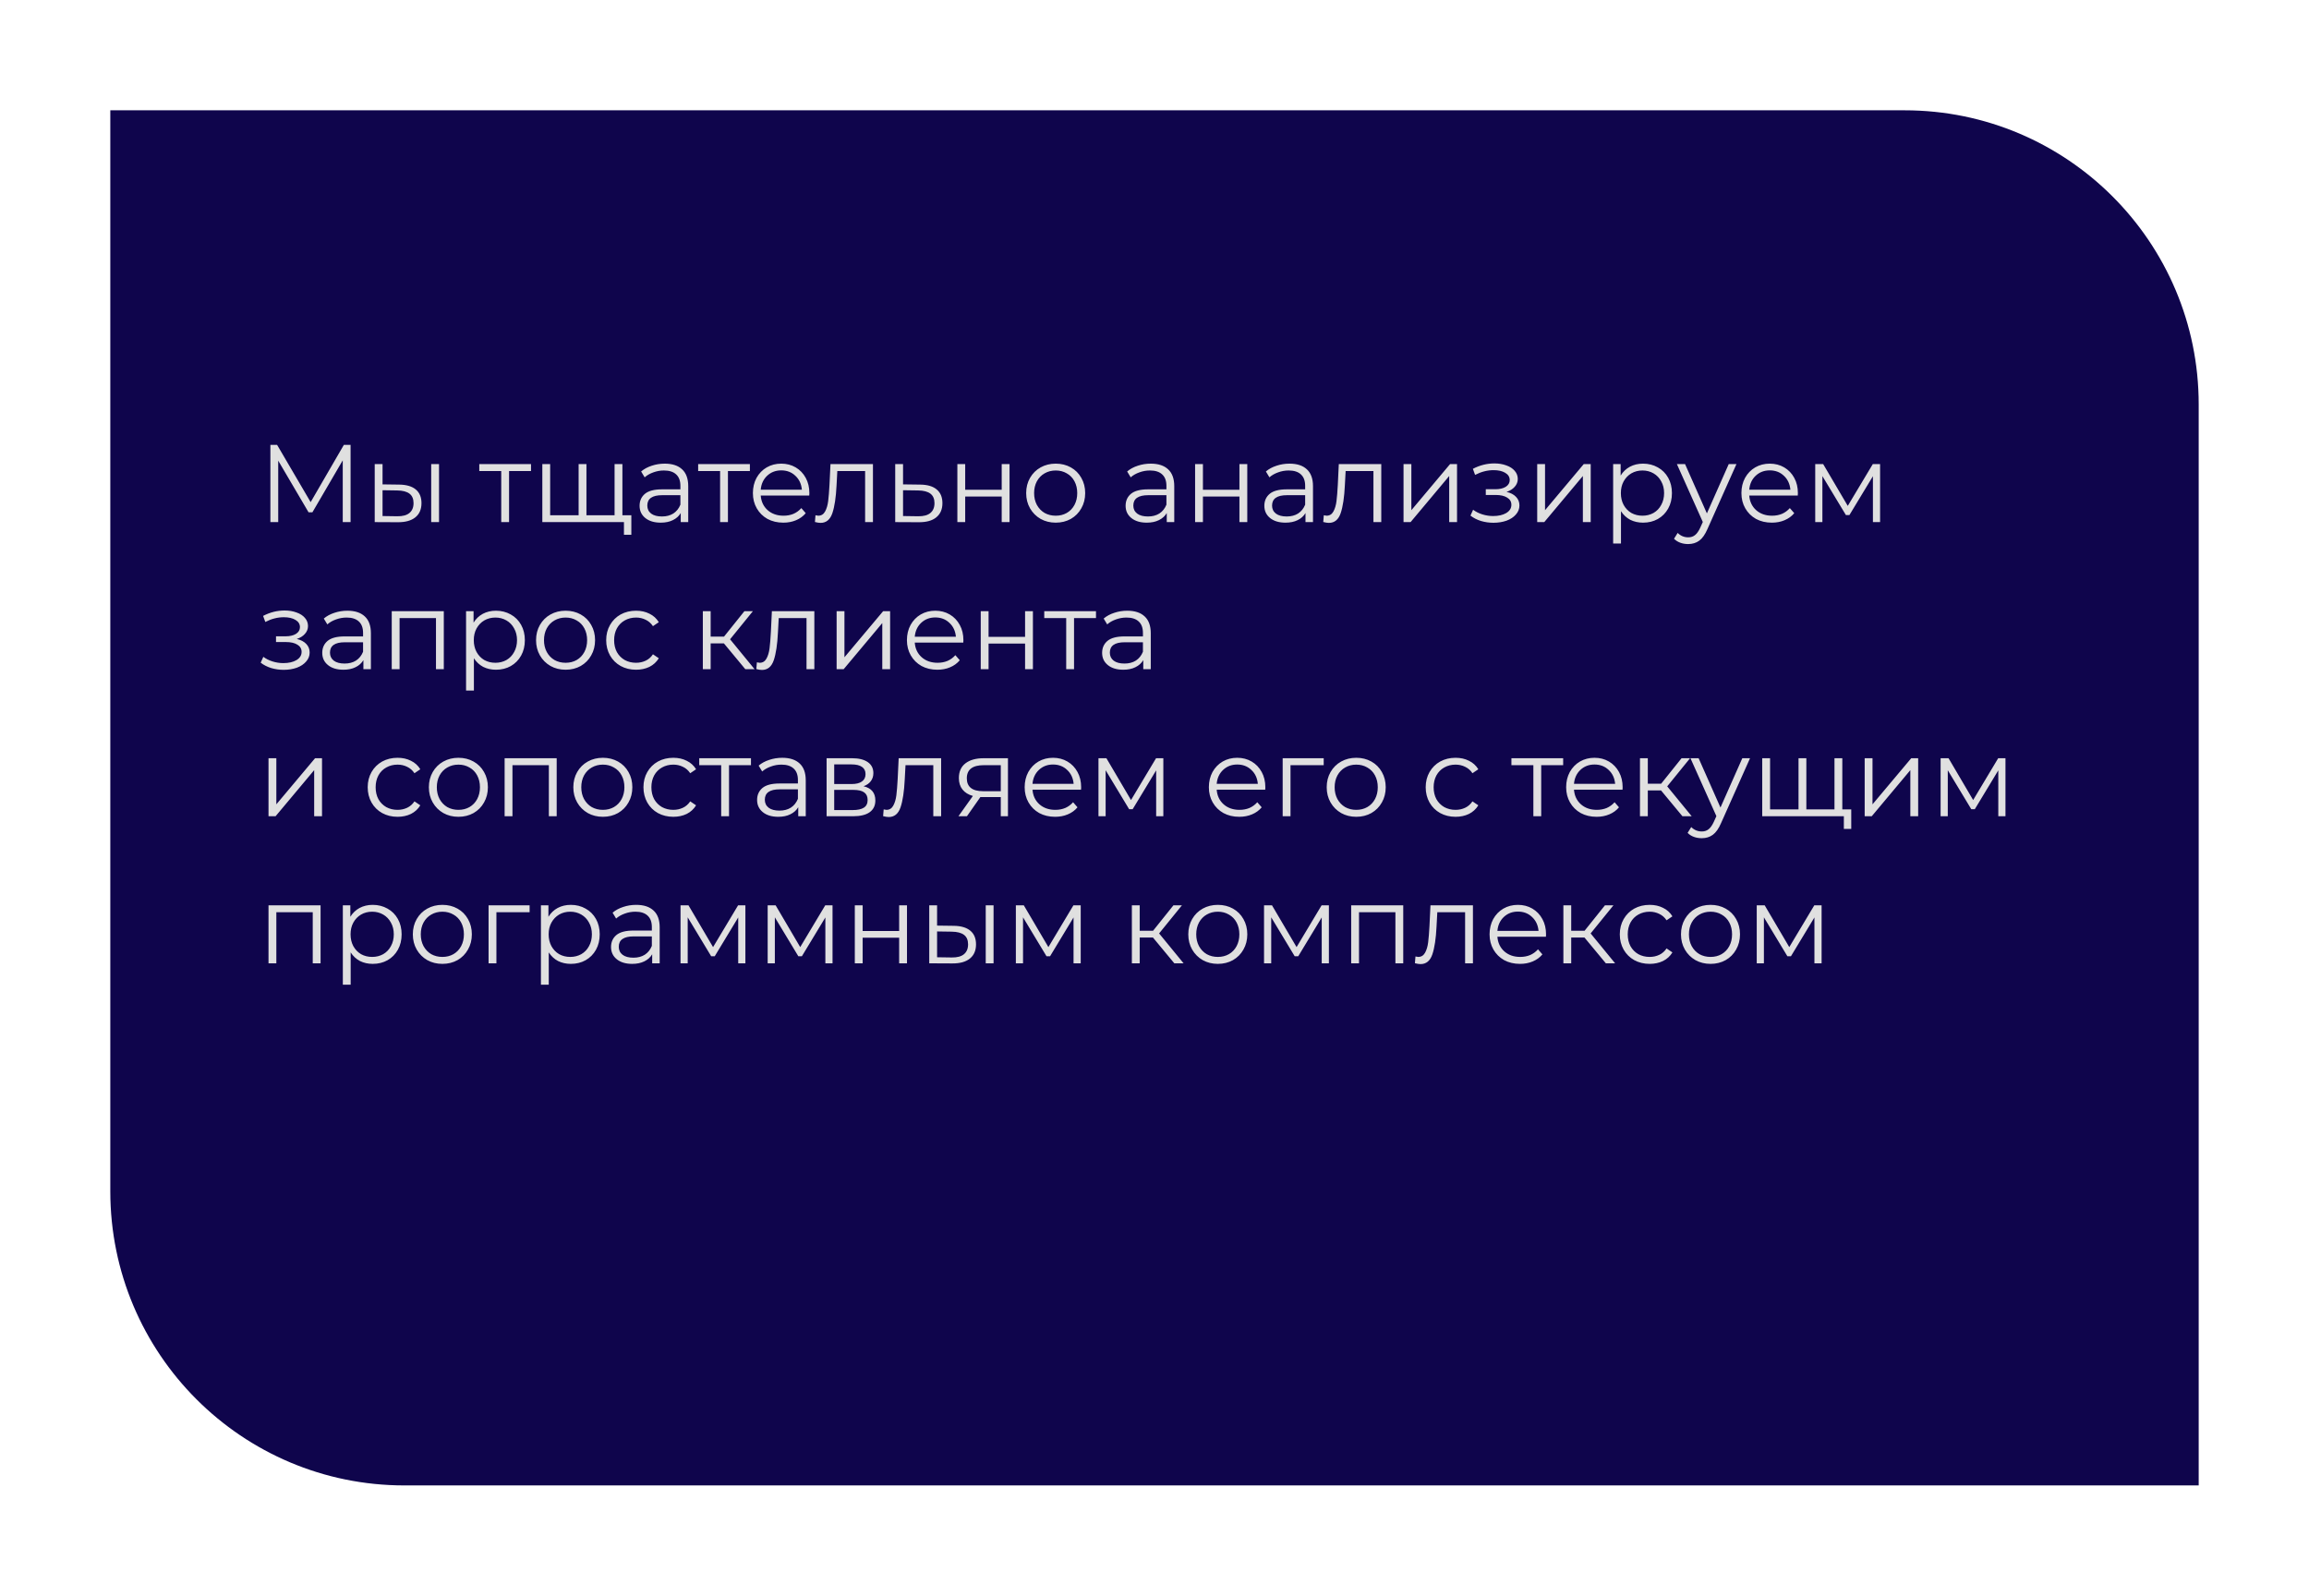 <?xml version="1.0" encoding="UTF-8"?> <svg xmlns="http://www.w3.org/2000/svg" width="314" height="217" viewBox="0 0 314 217" fill="none"> <g filter="url(#filter0_d)"> <path d="M15 5L259 5C281.091 5 299 22.909 299 45V192H55C32.909 192 15 174.091 15 152V5Z" fill="#0F054C"></path> </g> <path d="M47.675 60.5V71H46.61V62.6L42.485 69.665H41.96L37.835 62.645V71H36.77V60.5H37.685L42.245 68.285L46.76 60.5H47.675ZM54.273 65.9C55.263 65.91 56.018 66.13 56.538 66.56C57.058 66.99 57.318 67.61 57.318 68.42C57.318 69.26 57.038 69.905 56.478 70.355C55.918 70.805 55.118 71.025 54.078 71.015L50.958 71V63.11H52.023V65.87L54.273 65.9ZM58.638 63.11H59.703V71H58.638V63.11ZM54.018 70.205C54.748 70.215 55.298 70.07 55.668 69.77C56.048 69.46 56.238 69.01 56.238 68.42C56.238 67.84 56.053 67.41 55.683 67.13C55.313 66.85 54.758 66.705 54.018 66.695L52.023 66.665V70.175L54.018 70.205ZM72.212 64.055H69.227V71H68.162V64.055H65.177V63.11H72.212V64.055ZM84.641 63.11V71H73.751V63.11H74.816V70.07H78.686V63.11H79.751V70.07H83.576V63.11H84.641ZM85.856 70.07V72.725H84.851V71H83.516V70.07H85.856ZM90.397 63.05C91.427 63.05 92.217 63.31 92.767 63.83C93.317 64.34 93.592 65.1 93.592 66.11V71H92.572V69.77C92.332 70.18 91.977 70.5 91.507 70.73C91.047 70.96 90.497 71.075 89.857 71.075C88.977 71.075 88.277 70.865 87.757 70.445C87.237 70.025 86.977 69.47 86.977 68.78C86.977 68.11 87.217 67.57 87.697 67.16C88.187 66.75 88.962 66.545 90.022 66.545H92.527V66.065C92.527 65.385 92.337 64.87 91.957 64.52C91.577 64.16 91.022 63.98 90.292 63.98C89.792 63.98 89.312 64.065 88.852 64.235C88.392 64.395 87.997 64.62 87.667 64.91L87.187 64.115C87.587 63.775 88.067 63.515 88.627 63.335C89.187 63.145 89.777 63.05 90.397 63.05ZM90.022 70.235C90.622 70.235 91.137 70.1 91.567 69.83C91.997 69.55 92.317 69.15 92.527 68.63V67.34H90.052C88.702 67.34 88.027 67.81 88.027 68.75C88.027 69.21 88.202 69.575 88.552 69.845C88.902 70.105 89.392 70.235 90.022 70.235ZM101.977 64.055H98.992V71H97.927V64.055H94.942V63.11H101.977V64.055ZM110.051 67.385H103.451C103.511 68.205 103.826 68.87 104.396 69.38C104.966 69.88 105.686 70.13 106.556 70.13C107.046 70.13 107.496 70.045 107.906 69.875C108.316 69.695 108.671 69.435 108.971 69.095L109.571 69.785C109.221 70.205 108.781 70.525 108.251 70.745C107.731 70.965 107.156 71.075 106.526 71.075C105.716 71.075 104.996 70.905 104.366 70.565C103.746 70.215 103.261 69.735 102.911 69.125C102.561 68.515 102.386 67.825 102.386 67.055C102.386 66.285 102.551 65.595 102.881 64.985C103.221 64.375 103.681 63.9 104.261 63.56C104.851 63.22 105.511 63.05 106.241 63.05C106.971 63.05 107.626 63.22 108.206 63.56C108.786 63.9 109.241 64.375 109.571 64.985C109.901 65.585 110.066 66.275 110.066 67.055L110.051 67.385ZM106.241 63.965C105.481 63.965 104.841 64.21 104.321 64.7C103.811 65.18 103.521 65.81 103.451 66.59H109.046C108.976 65.81 108.681 65.18 108.161 64.7C107.651 64.21 107.011 63.965 106.241 63.965ZM118.712 63.11V71H117.647V64.055H113.867L113.762 66.005C113.682 67.645 113.492 68.905 113.192 69.785C112.892 70.665 112.357 71.105 111.587 71.105C111.377 71.105 111.122 71.065 110.822 70.985L110.897 70.07C111.077 70.11 111.202 70.13 111.272 70.13C111.682 70.13 111.992 69.94 112.202 69.56C112.412 69.18 112.552 68.71 112.622 68.15C112.692 67.59 112.752 66.85 112.802 65.93L112.937 63.11H118.712ZM125.13 65.9C126.12 65.91 126.87 66.13 127.38 66.56C127.9 66.99 128.16 67.61 128.16 68.42C128.16 69.26 127.88 69.905 127.32 70.355C126.77 70.805 125.97 71.025 124.92 71.015L121.74 71V63.11H122.805V65.87L125.13 65.9ZM124.86 70.205C125.59 70.215 126.14 70.07 126.51 69.77C126.89 69.46 127.08 69.01 127.08 68.42C127.08 67.84 126.895 67.41 126.525 67.13C126.155 66.85 125.6 66.705 124.86 66.695L122.805 66.665V70.175L124.86 70.205ZM130.192 63.11H131.257V66.605H136.222V63.11H137.287V71H136.222V67.52H131.257V71H130.192V63.11ZM143.569 71.075C142.809 71.075 142.124 70.905 141.514 70.565C140.904 70.215 140.424 69.735 140.074 69.125C139.724 68.515 139.549 67.825 139.549 67.055C139.549 66.285 139.724 65.595 140.074 64.985C140.424 64.375 140.904 63.9 141.514 63.56C142.124 63.22 142.809 63.05 143.569 63.05C144.329 63.05 145.014 63.22 145.624 63.56C146.234 63.9 146.709 64.375 147.049 64.985C147.399 65.595 147.574 66.285 147.574 67.055C147.574 67.825 147.399 68.515 147.049 69.125C146.709 69.735 146.234 70.215 145.624 70.565C145.014 70.905 144.329 71.075 143.569 71.075ZM143.569 70.13C144.129 70.13 144.629 70.005 145.069 69.755C145.519 69.495 145.869 69.13 146.119 68.66C146.369 68.19 146.494 67.655 146.494 67.055C146.494 66.455 146.369 65.92 146.119 65.45C145.869 64.98 145.519 64.62 145.069 64.37C144.629 64.11 144.129 63.98 143.569 63.98C143.009 63.98 142.504 64.11 142.054 64.37C141.614 64.62 141.264 64.98 141.004 65.45C140.754 65.92 140.629 66.455 140.629 67.055C140.629 67.655 140.754 68.19 141.004 68.66C141.264 69.13 141.614 69.495 142.054 69.755C142.504 70.005 143.009 70.13 143.569 70.13ZM156.491 63.05C157.521 63.05 158.311 63.31 158.861 63.83C159.411 64.34 159.686 65.1 159.686 66.11V71H158.666V69.77C158.426 70.18 158.071 70.5 157.601 70.73C157.141 70.96 156.591 71.075 155.951 71.075C155.071 71.075 154.371 70.865 153.851 70.445C153.331 70.025 153.071 69.47 153.071 68.78C153.071 68.11 153.311 67.57 153.791 67.16C154.281 66.75 155.056 66.545 156.116 66.545H158.621V66.065C158.621 65.385 158.431 64.87 158.051 64.52C157.671 64.16 157.116 63.98 156.386 63.98C155.886 63.98 155.406 64.065 154.946 64.235C154.486 64.395 154.091 64.62 153.761 64.91L153.281 64.115C153.681 63.775 154.161 63.515 154.721 63.335C155.281 63.145 155.871 63.05 156.491 63.05ZM156.116 70.235C156.716 70.235 157.231 70.1 157.661 69.83C158.091 69.55 158.411 69.15 158.621 68.63V67.34H156.146C154.796 67.34 154.121 67.81 154.121 68.75C154.121 69.21 154.296 69.575 154.646 69.845C154.996 70.105 155.486 70.235 156.116 70.235ZM162.521 63.11H163.586V66.605H168.551V63.11H169.616V71H168.551V67.52H163.586V71H162.521V63.11ZM175.358 63.05C176.388 63.05 177.178 63.31 177.728 63.83C178.278 64.34 178.553 65.1 178.553 66.11V71H177.533V69.77C177.293 70.18 176.938 70.5 176.468 70.73C176.008 70.96 175.458 71.075 174.818 71.075C173.938 71.075 173.238 70.865 172.718 70.445C172.198 70.025 171.938 69.47 171.938 68.78C171.938 68.11 172.178 67.57 172.658 67.16C173.148 66.75 173.923 66.545 174.983 66.545H177.488V66.065C177.488 65.385 177.298 64.87 176.918 64.52C176.538 64.16 175.983 63.98 175.253 63.98C174.753 63.98 174.273 64.065 173.813 64.235C173.353 64.395 172.958 64.62 172.628 64.91L172.148 64.115C172.548 63.775 173.028 63.515 173.588 63.335C174.148 63.145 174.738 63.05 175.358 63.05ZM174.983 70.235C175.583 70.235 176.098 70.1 176.528 69.83C176.958 69.55 177.278 69.15 177.488 68.63V67.34H175.013C173.663 67.34 172.988 67.81 172.988 68.75C172.988 69.21 173.163 69.575 173.513 69.845C173.863 70.105 174.353 70.235 174.983 70.235ZM187.838 63.11V71H186.773V64.055H182.993L182.888 66.005C182.808 67.645 182.618 68.905 182.318 69.785C182.018 70.665 181.483 71.105 180.713 71.105C180.503 71.105 180.248 71.065 179.948 70.985L180.023 70.07C180.203 70.11 180.328 70.13 180.398 70.13C180.808 70.13 181.118 69.94 181.328 69.56C181.538 69.18 181.678 68.71 181.748 68.15C181.818 67.59 181.878 66.85 181.928 65.93L182.063 63.11H187.838ZM190.866 63.11H191.931V69.38L197.196 63.11H198.141V71H197.076V64.73L191.826 71H190.866V63.11ZM204.872 66.89C205.432 67.02 205.862 67.245 206.162 67.565C206.472 67.885 206.627 68.275 206.627 68.735C206.627 69.195 206.467 69.605 206.147 69.965C205.837 70.325 205.412 70.605 204.872 70.805C204.332 70.995 203.737 71.09 203.087 71.09C202.517 71.09 201.957 71.01 201.407 70.85C200.857 70.68 200.377 70.435 199.967 70.115L200.327 69.32C200.687 69.59 201.107 69.8 201.587 69.95C202.067 70.1 202.552 70.175 203.042 70.175C203.772 70.175 204.367 70.04 204.827 69.77C205.297 69.49 205.532 69.115 205.532 68.645C205.532 68.225 205.342 67.9 204.962 67.67C204.582 67.43 204.062 67.31 203.402 67.31H202.052V66.53H203.342C203.932 66.53 204.407 66.42 204.767 66.2C205.127 65.97 205.307 65.665 205.307 65.285C205.307 64.865 205.102 64.535 204.692 64.295C204.292 64.055 203.767 63.935 203.117 63.935C202.267 63.935 201.427 64.15 200.597 64.58L200.297 63.755C201.237 63.265 202.212 63.02 203.222 63.02C203.822 63.02 204.362 63.11 204.842 63.29C205.332 63.46 205.712 63.705 205.982 64.025C206.262 64.345 206.402 64.715 206.402 65.135C206.402 65.535 206.262 65.89 205.982 66.2C205.712 66.51 205.342 66.74 204.872 66.89ZM209.044 63.11H210.109V69.38L215.374 63.11H216.319V71H215.254V64.73L210.004 71H209.044V63.11ZM223.436 63.05C224.176 63.05 224.846 63.22 225.446 63.56C226.046 63.89 226.516 64.36 226.856 64.97C227.196 65.58 227.366 66.275 227.366 67.055C227.366 67.845 227.196 68.545 226.856 69.155C226.516 69.765 226.046 70.24 225.446 70.58C224.856 70.91 224.186 71.075 223.436 71.075C222.796 71.075 222.216 70.945 221.696 70.685C221.186 70.415 220.766 70.025 220.436 69.515V73.91H219.371V63.11H220.391V64.67C220.711 64.15 221.131 63.75 221.651 63.47C222.181 63.19 222.776 63.05 223.436 63.05ZM223.361 70.13C223.911 70.13 224.411 70.005 224.861 69.755C225.311 69.495 225.661 69.13 225.911 68.66C226.171 68.19 226.301 67.655 226.301 67.055C226.301 66.455 226.171 65.925 225.911 65.465C225.661 64.995 225.311 64.63 224.861 64.37C224.411 64.11 223.911 63.98 223.361 63.98C222.801 63.98 222.296 64.11 221.846 64.37C221.406 64.63 221.056 64.995 220.796 65.465C220.546 65.925 220.421 66.455 220.421 67.055C220.421 67.655 220.546 68.19 220.796 68.66C221.056 69.13 221.406 69.495 221.846 69.755C222.296 70.005 222.801 70.13 223.361 70.13ZM236.14 63.11L232.195 71.945C231.875 72.685 231.505 73.21 231.085 73.52C230.665 73.83 230.16 73.985 229.57 73.985C229.19 73.985 228.835 73.925 228.505 73.805C228.175 73.685 227.89 73.505 227.65 73.265L228.145 72.47C228.545 72.87 229.025 73.07 229.585 73.07C229.945 73.07 230.25 72.97 230.5 72.77C230.76 72.57 231 72.23 231.22 71.75L231.565 70.985L228.04 63.11H229.15L232.12 69.815L235.09 63.11H236.14ZM244.479 67.385H237.879C237.939 68.205 238.254 68.87 238.824 69.38C239.394 69.88 240.114 70.13 240.984 70.13C241.474 70.13 241.924 70.045 242.334 69.875C242.744 69.695 243.099 69.435 243.399 69.095L243.999 69.785C243.649 70.205 243.209 70.525 242.679 70.745C242.159 70.965 241.584 71.075 240.954 71.075C240.144 71.075 239.424 70.905 238.794 70.565C238.174 70.215 237.689 69.735 237.339 69.125C236.989 68.515 236.814 67.825 236.814 67.055C236.814 66.285 236.979 65.595 237.309 64.985C237.649 64.375 238.109 63.9 238.689 63.56C239.279 63.22 239.939 63.05 240.669 63.05C241.399 63.05 242.054 63.22 242.634 63.56C243.214 63.9 243.669 64.375 243.999 64.985C244.329 65.585 244.494 66.275 244.494 67.055L244.479 67.385ZM240.669 63.965C239.909 63.965 239.269 64.21 238.749 64.7C238.239 65.18 237.949 65.81 237.879 66.59H243.474C243.404 65.81 243.109 65.18 242.589 64.7C242.079 64.21 241.439 63.965 240.669 63.965ZM255.672 63.11V71H254.697V64.76L251.502 70.04H251.022L247.827 64.745V71H246.852V63.11H247.932L251.277 68.795L254.682 63.11H255.672ZM40.355 86.89C40.915 87.02 41.345 87.245 41.645 87.565C41.955 87.885 42.11 88.275 42.11 88.735C42.11 89.195 41.95 89.605 41.63 89.965C41.32 90.325 40.895 90.605 40.355 90.805C39.815 90.995 39.22 91.09 38.57 91.09C38 91.09 37.44 91.01 36.89 90.85C36.34 90.68 35.86 90.435 35.45 90.115L35.81 89.32C36.17 89.59 36.59 89.8 37.07 89.95C37.55 90.1 38.035 90.175 38.525 90.175C39.255 90.175 39.85 90.04 40.31 89.77C40.78 89.49 41.015 89.115 41.015 88.645C41.015 88.225 40.825 87.9 40.445 87.67C40.065 87.43 39.545 87.31 38.885 87.31H37.535V86.53H38.825C39.415 86.53 39.89 86.42 40.25 86.2C40.61 85.97 40.79 85.665 40.79 85.285C40.79 84.865 40.585 84.535 40.175 84.295C39.775 84.055 39.25 83.935 38.6 83.935C37.75 83.935 36.91 84.15 36.08 84.58L35.78 83.755C36.72 83.265 37.695 83.02 38.705 83.02C39.305 83.02 39.845 83.11 40.325 83.29C40.815 83.46 41.195 83.705 41.465 84.025C41.745 84.345 41.885 84.715 41.885 85.135C41.885 85.535 41.745 85.89 41.465 86.2C41.195 86.51 40.825 86.74 40.355 86.89ZM47.243 83.05C48.273 83.05 49.063 83.31 49.613 83.83C50.163 84.34 50.438 85.1 50.438 86.11V91H49.418V89.77C49.178 90.18 48.823 90.5 48.353 90.73C47.893 90.96 47.343 91.075 46.703 91.075C45.823 91.075 45.123 90.865 44.603 90.445C44.083 90.025 43.823 89.47 43.823 88.78C43.823 88.11 44.063 87.57 44.543 87.16C45.033 86.75 45.808 86.545 46.868 86.545H49.373V86.065C49.373 85.385 49.183 84.87 48.803 84.52C48.423 84.16 47.868 83.98 47.138 83.98C46.638 83.98 46.158 84.065 45.698 84.235C45.238 84.395 44.843 84.62 44.513 84.91L44.033 84.115C44.433 83.775 44.913 83.515 45.473 83.335C46.033 83.145 46.623 83.05 47.243 83.05ZM46.868 90.235C47.468 90.235 47.983 90.1 48.413 89.83C48.843 89.55 49.163 89.15 49.373 88.63V87.34H46.898C45.548 87.34 44.873 87.81 44.873 88.75C44.873 89.21 45.048 89.575 45.398 89.845C45.748 90.105 46.238 90.235 46.868 90.235ZM60.353 83.11V91H59.288V84.055H54.338V91H53.273V83.11H60.353ZM67.445 83.05C68.185 83.05 68.855 83.22 69.455 83.56C70.055 83.89 70.525 84.36 70.865 84.97C71.205 85.58 71.375 86.275 71.375 87.055C71.375 87.845 71.205 88.545 70.865 89.155C70.525 89.765 70.055 90.24 69.455 90.58C68.865 90.91 68.195 91.075 67.445 91.075C66.805 91.075 66.225 90.945 65.705 90.685C65.195 90.415 64.775 90.025 64.445 89.515V93.91H63.38V83.11H64.4V84.67C64.72 84.15 65.14 83.75 65.66 83.47C66.19 83.19 66.785 83.05 67.445 83.05ZM67.37 90.13C67.92 90.13 68.42 90.005 68.87 89.755C69.32 89.495 69.67 89.13 69.92 88.66C70.18 88.19 70.31 87.655 70.31 87.055C70.31 86.455 70.18 85.925 69.92 85.465C69.67 84.995 69.32 84.63 68.87 84.37C68.42 84.11 67.92 83.98 67.37 83.98C66.81 83.98 66.305 84.11 65.855 84.37C65.415 84.63 65.065 84.995 64.805 85.465C64.555 85.925 64.43 86.455 64.43 87.055C64.43 87.655 64.555 88.19 64.805 88.66C65.065 89.13 65.415 89.495 65.855 89.755C66.305 90.005 66.81 90.13 67.37 90.13ZM76.918 91.075C76.158 91.075 75.473 90.905 74.863 90.565C74.253 90.215 73.773 89.735 73.423 89.125C73.073 88.515 72.898 87.825 72.898 87.055C72.898 86.285 73.073 85.595 73.423 84.985C73.773 84.375 74.253 83.9 74.863 83.56C75.473 83.22 76.158 83.05 76.918 83.05C77.678 83.05 78.363 83.22 78.973 83.56C79.583 83.9 80.058 84.375 80.398 84.985C80.748 85.595 80.923 86.285 80.923 87.055C80.923 87.825 80.748 88.515 80.398 89.125C80.058 89.735 79.583 90.215 78.973 90.565C78.363 90.905 77.678 91.075 76.918 91.075ZM76.918 90.13C77.478 90.13 77.978 90.005 78.418 89.755C78.868 89.495 79.218 89.13 79.468 88.66C79.718 88.19 79.843 87.655 79.843 87.055C79.843 86.455 79.718 85.92 79.468 85.45C79.218 84.98 78.868 84.62 78.418 84.37C77.978 84.11 77.478 83.98 76.918 83.98C76.358 83.98 75.853 84.11 75.403 84.37C74.963 84.62 74.613 84.98 74.353 85.45C74.103 85.92 73.978 86.455 73.978 87.055C73.978 87.655 74.103 88.19 74.353 88.66C74.613 89.13 74.963 89.495 75.403 89.755C75.853 90.005 76.358 90.13 76.918 90.13ZM86.5 91.075C85.72 91.075 85.02 90.905 84.4 90.565C83.79 90.225 83.31 89.75 82.96 89.14C82.61 88.52 82.435 87.825 82.435 87.055C82.435 86.285 82.61 85.595 82.96 84.985C83.31 84.375 83.79 83.9 84.4 83.56C85.02 83.22 85.72 83.05 86.5 83.05C87.18 83.05 87.785 83.185 88.315 83.455C88.855 83.715 89.28 84.1 89.59 84.61L88.795 85.15C88.535 84.76 88.205 84.47 87.805 84.28C87.405 84.08 86.97 83.98 86.5 83.98C85.93 83.98 85.415 84.11 84.955 84.37C84.505 84.62 84.15 84.98 83.89 85.45C83.64 85.92 83.515 86.455 83.515 87.055C83.515 87.665 83.64 88.205 83.89 88.675C84.15 89.135 84.505 89.495 84.955 89.755C85.415 90.005 85.93 90.13 86.5 90.13C86.97 90.13 87.405 90.035 87.805 89.845C88.205 89.655 88.535 89.365 88.795 88.975L89.59 89.515C89.28 90.025 88.855 90.415 88.315 90.685C87.775 90.945 87.17 91.075 86.5 91.075ZM98.442 87.49H96.642V91H95.578V83.11H96.642V86.575H98.457L101.233 83.11H102.388L99.282 86.935L102.613 91H101.353L98.442 87.49ZM110.743 83.11V91H109.678V84.055H105.898L105.793 86.005C105.713 87.645 105.523 88.905 105.223 89.785C104.923 90.665 104.388 91.105 103.618 91.105C103.408 91.105 103.153 91.065 102.853 90.985L102.928 90.07C103.108 90.11 103.233 90.13 103.303 90.13C103.713 90.13 104.023 89.94 104.233 89.56C104.443 89.18 104.583 88.71 104.653 88.15C104.723 87.59 104.783 86.85 104.833 85.93L104.968 83.11H110.743ZM113.771 83.11H114.836V89.38L120.101 83.11H121.046V91H119.981V84.73L114.731 91H113.771V83.11ZM130.998 87.385H124.398C124.458 88.205 124.773 88.87 125.343 89.38C125.913 89.88 126.633 90.13 127.503 90.13C127.993 90.13 128.443 90.045 128.853 89.875C129.263 89.695 129.618 89.435 129.918 89.095L130.518 89.785C130.168 90.205 129.728 90.525 129.198 90.745C128.678 90.965 128.103 91.075 127.473 91.075C126.663 91.075 125.943 90.905 125.313 90.565C124.693 90.215 124.208 89.735 123.858 89.125C123.508 88.515 123.333 87.825 123.333 87.055C123.333 86.285 123.498 85.595 123.828 84.985C124.168 84.375 124.628 83.9 125.208 83.56C125.798 83.22 126.458 83.05 127.188 83.05C127.918 83.05 128.573 83.22 129.153 83.56C129.733 83.9 130.188 84.375 130.518 84.985C130.848 85.585 131.013 86.275 131.013 87.055L130.998 87.385ZM127.188 83.965C126.428 83.965 125.788 84.21 125.268 84.7C124.758 85.18 124.468 85.81 124.398 86.59H129.993C129.923 85.81 129.628 85.18 129.108 84.7C128.598 84.21 127.958 83.965 127.188 83.965ZM133.37 83.11H134.435V86.605H139.4V83.11H140.465V91H139.4V87.52H134.435V91H133.37V83.11ZM149.043 84.055H146.058V91H144.993V84.055H142.008V83.11H149.043V84.055ZM153.297 83.05C154.327 83.05 155.117 83.31 155.667 83.83C156.217 84.34 156.492 85.1 156.492 86.11V91H155.472V89.77C155.232 90.18 154.877 90.5 154.407 90.73C153.947 90.96 153.397 91.075 152.757 91.075C151.877 91.075 151.177 90.865 150.657 90.445C150.137 90.025 149.877 89.47 149.877 88.78C149.877 88.11 150.117 87.57 150.597 87.16C151.087 86.75 151.862 86.545 152.922 86.545H155.427V86.065C155.427 85.385 155.237 84.87 154.857 84.52C154.477 84.16 153.922 83.98 153.192 83.98C152.692 83.98 152.212 84.065 151.752 84.235C151.292 84.395 150.897 84.62 150.567 84.91L150.087 84.115C150.487 83.775 150.967 83.515 151.527 83.335C152.087 83.145 152.677 83.05 153.297 83.05ZM152.922 90.235C153.522 90.235 154.037 90.1 154.467 89.83C154.897 89.55 155.217 89.15 155.427 88.63V87.34H152.952C151.602 87.34 150.927 87.81 150.927 88.75C150.927 89.21 151.102 89.575 151.452 89.845C151.802 90.105 152.292 90.235 152.922 90.235ZM36.515 103.11H37.58V109.38L42.845 103.11H43.79V111H42.725V104.73L37.475 111H36.515V103.11ZM54.068 111.075C53.288 111.075 52.588 110.905 51.968 110.565C51.358 110.225 50.878 109.75 50.528 109.14C50.178 108.52 50.003 107.825 50.003 107.055C50.003 106.285 50.178 105.595 50.528 104.985C50.878 104.375 51.358 103.9 51.968 103.56C52.588 103.22 53.288 103.05 54.068 103.05C54.748 103.05 55.353 103.185 55.883 103.455C56.423 103.715 56.848 104.1 57.158 104.61L56.363 105.15C56.103 104.76 55.773 104.47 55.373 104.28C54.973 104.08 54.538 103.98 54.068 103.98C53.498 103.98 52.983 104.11 52.523 104.37C52.073 104.62 51.718 104.98 51.458 105.45C51.208 105.92 51.083 106.455 51.083 107.055C51.083 107.665 51.208 108.205 51.458 108.675C51.718 109.135 52.073 109.495 52.523 109.755C52.983 110.005 53.498 110.13 54.068 110.13C54.538 110.13 54.973 110.035 55.373 109.845C55.773 109.655 56.103 109.365 56.363 108.975L57.158 109.515C56.848 110.025 56.423 110.415 55.883 110.685C55.343 110.945 54.738 111.075 54.068 111.075ZM62.343 111.075C61.583 111.075 60.898 110.905 60.288 110.565C59.678 110.215 59.198 109.735 58.848 109.125C58.498 108.515 58.323 107.825 58.323 107.055C58.323 106.285 58.498 105.595 58.848 104.985C59.198 104.375 59.678 103.9 60.288 103.56C60.898 103.22 61.583 103.05 62.343 103.05C63.103 103.05 63.788 103.22 64.398 103.56C65.008 103.9 65.483 104.375 65.823 104.985C66.173 105.595 66.348 106.285 66.348 107.055C66.348 107.825 66.173 108.515 65.823 109.125C65.483 109.735 65.008 110.215 64.398 110.565C63.788 110.905 63.103 111.075 62.343 111.075ZM62.343 110.13C62.903 110.13 63.403 110.005 63.843 109.755C64.293 109.495 64.643 109.13 64.893 108.66C65.143 108.19 65.268 107.655 65.268 107.055C65.268 106.455 65.143 105.92 64.893 105.45C64.643 104.98 64.293 104.62 63.843 104.37C63.403 104.11 62.903 103.98 62.343 103.98C61.783 103.98 61.278 104.11 60.828 104.37C60.388 104.62 60.038 104.98 59.778 105.45C59.528 105.92 59.403 106.455 59.403 107.055C59.403 107.655 59.528 108.19 59.778 108.66C60.038 109.13 60.388 109.495 60.828 109.755C61.278 110.005 61.783 110.13 62.343 110.13ZM75.704 103.11V111H74.639V104.055H69.689V111H68.624V103.11H75.704ZM81.987 111.075C81.227 111.075 80.542 110.905 79.932 110.565C79.322 110.215 78.842 109.735 78.492 109.125C78.142 108.515 77.967 107.825 77.967 107.055C77.967 106.285 78.142 105.595 78.492 104.985C78.842 104.375 79.322 103.9 79.932 103.56C80.542 103.22 81.227 103.05 81.987 103.05C82.747 103.05 83.432 103.22 84.042 103.56C84.652 103.9 85.127 104.375 85.467 104.985C85.817 105.595 85.992 106.285 85.992 107.055C85.992 107.825 85.817 108.515 85.467 109.125C85.127 109.735 84.652 110.215 84.042 110.565C83.432 110.905 82.747 111.075 81.987 111.075ZM81.987 110.13C82.547 110.13 83.047 110.005 83.487 109.755C83.937 109.495 84.287 109.13 84.537 108.66C84.787 108.19 84.912 107.655 84.912 107.055C84.912 106.455 84.787 105.92 84.537 105.45C84.287 104.98 83.937 104.62 83.487 104.37C83.047 104.11 82.547 103.98 81.987 103.98C81.427 103.98 80.922 104.11 80.472 104.37C80.032 104.62 79.682 104.98 79.422 105.45C79.172 105.92 79.047 106.455 79.047 107.055C79.047 107.655 79.172 108.19 79.422 108.66C79.682 109.13 80.032 109.495 80.472 109.755C80.922 110.005 81.427 110.13 81.987 110.13ZM91.568 111.075C90.788 111.075 90.088 110.905 89.468 110.565C88.858 110.225 88.378 109.75 88.028 109.14C87.678 108.52 87.503 107.825 87.503 107.055C87.503 106.285 87.678 105.595 88.028 104.985C88.378 104.375 88.858 103.9 89.468 103.56C90.088 103.22 90.788 103.05 91.568 103.05C92.248 103.05 92.853 103.185 93.383 103.455C93.923 103.715 94.348 104.1 94.658 104.61L93.863 105.15C93.603 104.76 93.273 104.47 92.873 104.28C92.473 104.08 92.038 103.98 91.568 103.98C90.998 103.98 90.483 104.11 90.023 104.37C89.573 104.62 89.218 104.98 88.958 105.45C88.708 105.92 88.583 106.455 88.583 107.055C88.583 107.665 88.708 108.205 88.958 108.675C89.218 109.135 89.573 109.495 90.023 109.755C90.483 110.005 90.998 110.13 91.568 110.13C92.038 110.13 92.473 110.035 92.873 109.845C93.273 109.655 93.603 109.365 93.863 108.975L94.658 109.515C94.348 110.025 93.923 110.415 93.383 110.685C92.843 110.945 92.238 111.075 91.568 111.075ZM102.124 104.055H99.139V111H98.074V104.055H95.089V103.11H102.124V104.055ZM106.378 103.05C107.408 103.05 108.198 103.31 108.748 103.83C109.298 104.34 109.573 105.1 109.573 106.11V111H108.553V109.77C108.313 110.18 107.958 110.5 107.488 110.73C107.028 110.96 106.478 111.075 105.838 111.075C104.958 111.075 104.258 110.865 103.738 110.445C103.218 110.025 102.958 109.47 102.958 108.78C102.958 108.11 103.198 107.57 103.678 107.16C104.168 106.75 104.943 106.545 106.003 106.545H108.508V106.065C108.508 105.385 108.318 104.87 107.938 104.52C107.558 104.16 107.003 103.98 106.273 103.98C105.773 103.98 105.293 104.065 104.833 104.235C104.373 104.395 103.978 104.62 103.648 104.91L103.168 104.115C103.568 103.775 104.048 103.515 104.608 103.335C105.168 103.145 105.758 103.05 106.378 103.05ZM106.003 110.235C106.603 110.235 107.118 110.1 107.548 109.83C107.978 109.55 108.298 109.15 108.508 108.63V107.34H106.033C104.683 107.34 104.008 107.81 104.008 108.75C104.008 109.21 104.183 109.575 104.533 109.845C104.883 110.105 105.373 110.235 106.003 110.235ZM117.434 106.92C118.504 107.17 119.039 107.815 119.039 108.855C119.039 109.545 118.784 110.075 118.274 110.445C117.764 110.815 117.004 111 115.994 111H112.409V103.11H115.889C116.789 103.11 117.494 103.285 118.004 103.635C118.514 103.985 118.769 104.485 118.769 105.135C118.769 105.565 118.649 105.935 118.409 106.245C118.179 106.545 117.854 106.77 117.434 106.92ZM113.444 106.62H115.814C116.424 106.62 116.889 106.505 117.209 106.275C117.539 106.045 117.704 105.71 117.704 105.27C117.704 104.83 117.539 104.5 117.209 104.28C116.889 104.06 116.424 103.95 115.814 103.95H113.444V106.62ZM115.949 110.16C116.629 110.16 117.139 110.05 117.479 109.83C117.819 109.61 117.989 109.265 117.989 108.795C117.989 108.325 117.834 107.98 117.524 107.76C117.214 107.53 116.724 107.415 116.054 107.415H113.444V110.16H115.949ZM127.985 103.11V111H126.92V104.055H123.14L123.035 106.005C122.955 107.645 122.765 108.905 122.465 109.785C122.165 110.665 121.63 111.105 120.86 111.105C120.65 111.105 120.395 111.065 120.095 110.985L120.17 110.07C120.35 110.11 120.475 110.13 120.545 110.13C120.955 110.13 121.265 109.94 121.475 109.56C121.685 109.18 121.825 108.71 121.895 108.15C121.965 107.59 122.025 106.85 122.075 105.93L122.21 103.11H127.985ZM137.072 103.11V111H136.097V108.39H133.622H133.322L131.492 111H130.337L132.302 108.24C131.692 108.07 131.222 107.78 130.892 107.37C130.562 106.96 130.397 106.44 130.397 105.81C130.397 104.93 130.697 104.26 131.297 103.8C131.897 103.34 132.717 103.11 133.757 103.11H137.072ZM131.477 105.84C131.477 107.01 132.222 107.595 133.712 107.595H136.097V104.055H133.787C132.247 104.055 131.477 104.65 131.477 105.84ZM147.009 107.385H140.409C140.469 108.205 140.784 108.87 141.354 109.38C141.924 109.88 142.644 110.13 143.514 110.13C144.004 110.13 144.454 110.045 144.864 109.875C145.274 109.695 145.629 109.435 145.929 109.095L146.529 109.785C146.179 110.205 145.739 110.525 145.209 110.745C144.689 110.965 144.114 111.075 143.484 111.075C142.674 111.075 141.954 110.905 141.324 110.565C140.704 110.215 140.219 109.735 139.869 109.125C139.519 108.515 139.344 107.825 139.344 107.055C139.344 106.285 139.509 105.595 139.839 104.985C140.179 104.375 140.639 103.9 141.219 103.56C141.809 103.22 142.469 103.05 143.199 103.05C143.929 103.05 144.584 103.22 145.164 103.56C145.744 103.9 146.199 104.375 146.529 104.985C146.859 105.585 147.024 106.275 147.024 107.055L147.009 107.385ZM143.199 103.965C142.439 103.965 141.799 104.21 141.279 104.7C140.769 105.18 140.479 105.81 140.409 106.59H146.004C145.934 105.81 145.639 105.18 145.119 104.7C144.609 104.21 143.969 103.965 143.199 103.965ZM158.201 103.11V111H157.226V104.76L154.031 110.04H153.551L150.356 104.745V111H149.381V103.11H150.461L153.806 108.795L157.211 103.11H158.201ZM172.058 107.385H165.458C165.518 108.205 165.833 108.87 166.403 109.38C166.973 109.88 167.693 110.13 168.563 110.13C169.053 110.13 169.503 110.045 169.913 109.875C170.323 109.695 170.678 109.435 170.978 109.095L171.578 109.785C171.228 110.205 170.788 110.525 170.258 110.745C169.738 110.965 169.163 111.075 168.533 111.075C167.723 111.075 167.003 110.905 166.373 110.565C165.753 110.215 165.268 109.735 164.918 109.125C164.568 108.515 164.393 107.825 164.393 107.055C164.393 106.285 164.558 105.595 164.888 104.985C165.228 104.375 165.688 103.9 166.268 103.56C166.858 103.22 167.518 103.05 168.248 103.05C168.978 103.05 169.633 103.22 170.213 103.56C170.793 103.9 171.248 104.375 171.578 104.985C171.908 105.585 172.073 106.275 172.073 107.055L172.058 107.385ZM168.248 103.965C167.488 103.965 166.848 104.21 166.328 104.7C165.818 105.18 165.528 105.81 165.458 106.59H171.053C170.983 105.81 170.688 105.18 170.168 104.7C169.658 104.21 169.018 103.965 168.248 103.965ZM180.01 104.055H175.495V111H174.43V103.11H180.01V104.055ZM184.438 111.075C183.678 111.075 182.993 110.905 182.383 110.565C181.773 110.215 181.293 109.735 180.943 109.125C180.593 108.515 180.418 107.825 180.418 107.055C180.418 106.285 180.593 105.595 180.943 104.985C181.293 104.375 181.773 103.9 182.383 103.56C182.993 103.22 183.678 103.05 184.438 103.05C185.198 103.05 185.883 103.22 186.493 103.56C187.103 103.9 187.578 104.375 187.918 104.985C188.268 105.595 188.443 106.285 188.443 107.055C188.443 107.825 188.268 108.515 187.918 109.125C187.578 109.735 187.103 110.215 186.493 110.565C185.883 110.905 185.198 111.075 184.438 111.075ZM184.438 110.13C184.998 110.13 185.498 110.005 185.938 109.755C186.388 109.495 186.738 109.13 186.988 108.66C187.238 108.19 187.363 107.655 187.363 107.055C187.363 106.455 187.238 105.92 186.988 105.45C186.738 104.98 186.388 104.62 185.938 104.37C185.498 104.11 184.998 103.98 184.438 103.98C183.878 103.98 183.373 104.11 182.923 104.37C182.483 104.62 182.133 104.98 181.873 105.45C181.623 105.92 181.498 106.455 181.498 107.055C181.498 107.655 181.623 108.19 181.873 108.66C182.133 109.13 182.483 109.495 182.923 109.755C183.373 110.005 183.878 110.13 184.438 110.13ZM197.945 111.075C197.165 111.075 196.465 110.905 195.845 110.565C195.235 110.225 194.755 109.75 194.405 109.14C194.055 108.52 193.88 107.825 193.88 107.055C193.88 106.285 194.055 105.595 194.405 104.985C194.755 104.375 195.235 103.9 195.845 103.56C196.465 103.22 197.165 103.05 197.945 103.05C198.625 103.05 199.23 103.185 199.76 103.455C200.3 103.715 200.725 104.1 201.035 104.61L200.24 105.15C199.98 104.76 199.65 104.47 199.25 104.28C198.85 104.08 198.415 103.98 197.945 103.98C197.375 103.98 196.86 104.11 196.4 104.37C195.95 104.62 195.595 104.98 195.335 105.45C195.085 105.92 194.96 106.455 194.96 107.055C194.96 107.665 195.085 108.205 195.335 108.675C195.595 109.135 195.95 109.495 196.4 109.755C196.86 110.005 197.375 110.13 197.945 110.13C198.415 110.13 198.85 110.035 199.25 109.845C199.65 109.655 199.98 109.365 200.24 108.975L201.035 109.515C200.725 110.025 200.3 110.415 199.76 110.685C199.22 110.945 198.615 111.075 197.945 111.075ZM212.573 104.055H209.588V111H208.523V104.055H205.538V103.11H212.573V104.055ZM220.646 107.385H214.046C214.106 108.205 214.421 108.87 214.991 109.38C215.561 109.88 216.281 110.13 217.151 110.13C217.641 110.13 218.091 110.045 218.501 109.875C218.911 109.695 219.266 109.435 219.566 109.095L220.166 109.785C219.816 110.205 219.376 110.525 218.846 110.745C218.326 110.965 217.751 111.075 217.121 111.075C216.311 111.075 215.591 110.905 214.961 110.565C214.341 110.215 213.856 109.735 213.506 109.125C213.156 108.515 212.981 107.825 212.981 107.055C212.981 106.285 213.146 105.595 213.476 104.985C213.816 104.375 214.276 103.9 214.856 103.56C215.446 103.22 216.106 103.05 216.836 103.05C217.566 103.05 218.221 103.22 218.801 103.56C219.381 103.9 219.836 104.375 220.166 104.985C220.496 105.585 220.661 106.275 220.661 107.055L220.646 107.385ZM216.836 103.965C216.076 103.965 215.436 104.21 214.916 104.7C214.406 105.18 214.116 105.81 214.046 106.59H219.641C219.571 105.81 219.276 105.18 218.756 104.7C218.246 104.21 217.606 103.965 216.836 103.965ZM225.884 107.49H224.084V111H223.019V103.11H224.084V106.575H225.899L228.674 103.11H229.829L226.724 106.935L230.054 111H228.794L225.884 107.49ZM237.986 103.11L234.041 111.945C233.721 112.685 233.351 113.21 232.931 113.52C232.511 113.83 232.006 113.985 231.416 113.985C231.036 113.985 230.681 113.925 230.351 113.805C230.021 113.685 229.736 113.505 229.496 113.265L229.991 112.47C230.391 112.87 230.871 113.07 231.431 113.07C231.791 113.07 232.096 112.97 232.346 112.77C232.606 112.57 232.846 112.23 233.066 111.75L233.411 110.985L229.886 103.11H230.996L233.966 109.815L236.936 103.11H237.986ZM250.535 103.11V111H239.645V103.11H240.71V110.07H244.58V103.11H245.645V110.07H249.47V103.11H250.535ZM251.75 110.07V112.725H250.745V111H249.41V110.07H251.75ZM253.576 103.11H254.641V109.38L259.906 103.11H260.851V111H259.786V104.73L254.536 111H253.576V103.11ZM272.723 103.11V111H271.748V104.76L268.553 110.04H268.073L264.878 104.745V111H263.903V103.11H264.983L268.328 108.795L271.733 103.11H272.723ZM43.595 123.11V131H42.53V124.055H37.58V131H36.515V123.11H43.595ZM50.687 123.05C51.427 123.05 52.097 123.22 52.697 123.56C53.297 123.89 53.767 124.36 54.107 124.97C54.447 125.58 54.617 126.275 54.617 127.055C54.617 127.845 54.447 128.545 54.107 129.155C53.767 129.765 53.297 130.24 52.697 130.58C52.107 130.91 51.437 131.075 50.687 131.075C50.047 131.075 49.467 130.945 48.947 130.685C48.437 130.415 48.017 130.025 47.687 129.515V133.91H46.622V123.11H47.642V124.67C47.962 124.15 48.382 123.75 48.902 123.47C49.432 123.19 50.027 123.05 50.687 123.05ZM50.612 130.13C51.162 130.13 51.662 130.005 52.112 129.755C52.562 129.495 52.912 129.13 53.162 128.66C53.422 128.19 53.552 127.655 53.552 127.055C53.552 126.455 53.422 125.925 53.162 125.465C52.912 124.995 52.562 124.63 52.112 124.37C51.662 124.11 51.162 123.98 50.612 123.98C50.052 123.98 49.547 124.11 49.097 124.37C48.657 124.63 48.307 124.995 48.047 125.465C47.797 125.925 47.672 126.455 47.672 127.055C47.672 127.655 47.797 128.19 48.047 128.66C48.307 129.13 48.657 129.495 49.097 129.755C49.547 130.005 50.052 130.13 50.612 130.13ZM60.161 131.075C59.401 131.075 58.716 130.905 58.106 130.565C57.496 130.215 57.016 129.735 56.666 129.125C56.316 128.515 56.141 127.825 56.141 127.055C56.141 126.285 56.316 125.595 56.666 124.985C57.016 124.375 57.496 123.9 58.106 123.56C58.716 123.22 59.401 123.05 60.161 123.05C60.921 123.05 61.606 123.22 62.216 123.56C62.826 123.9 63.301 124.375 63.641 124.985C63.991 125.595 64.166 126.285 64.166 127.055C64.166 127.825 63.991 128.515 63.641 129.125C63.301 129.735 62.826 130.215 62.216 130.565C61.606 130.905 60.921 131.075 60.161 131.075ZM60.161 130.13C60.721 130.13 61.221 130.005 61.661 129.755C62.111 129.495 62.461 129.13 62.711 128.66C62.961 128.19 63.086 127.655 63.086 127.055C63.086 126.455 62.961 125.92 62.711 125.45C62.461 124.98 62.111 124.62 61.661 124.37C61.221 124.11 60.721 123.98 60.161 123.98C59.601 123.98 59.096 124.11 58.646 124.37C58.206 124.62 57.856 124.98 57.596 125.45C57.346 125.92 57.221 126.455 57.221 127.055C57.221 127.655 57.346 128.19 57.596 128.66C57.856 129.13 58.206 129.495 58.646 129.755C59.096 130.005 59.601 130.13 60.161 130.13ZM72.022 124.055H67.507V131H66.442V123.11H72.022V124.055ZM77.626 123.05C78.366 123.05 79.036 123.22 79.636 123.56C80.236 123.89 80.706 124.36 81.046 124.97C81.386 125.58 81.556 126.275 81.556 127.055C81.556 127.845 81.386 128.545 81.046 129.155C80.706 129.765 80.236 130.24 79.636 130.58C79.046 130.91 78.376 131.075 77.626 131.075C76.986 131.075 76.406 130.945 75.886 130.685C75.376 130.415 74.956 130.025 74.626 129.515V133.91H73.561V123.11H74.581V124.67C74.901 124.15 75.321 123.75 75.841 123.47C76.371 123.19 76.966 123.05 77.626 123.05ZM77.551 130.13C78.101 130.13 78.601 130.005 79.051 129.755C79.501 129.495 79.851 129.13 80.101 128.66C80.361 128.19 80.491 127.655 80.491 127.055C80.491 126.455 80.361 125.925 80.101 125.465C79.851 124.995 79.501 124.63 79.051 124.37C78.601 124.11 78.101 123.98 77.551 123.98C76.991 123.98 76.486 124.11 76.036 124.37C75.596 124.63 75.246 124.995 74.986 125.465C74.736 125.925 74.611 126.455 74.611 127.055C74.611 127.655 74.736 128.19 74.986 128.66C75.246 129.13 75.596 129.495 76.036 129.755C76.486 130.005 76.991 130.13 77.551 130.13ZM86.515 123.05C87.545 123.05 88.335 123.31 88.885 123.83C89.435 124.34 89.71 125.1 89.71 126.11V131H88.69V129.77C88.45 130.18 88.095 130.5 87.625 130.73C87.165 130.96 86.615 131.075 85.975 131.075C85.095 131.075 84.395 130.865 83.875 130.445C83.355 130.025 83.095 129.47 83.095 128.78C83.095 128.11 83.335 127.57 83.815 127.16C84.305 126.75 85.08 126.545 86.14 126.545H88.645V126.065C88.645 125.385 88.455 124.87 88.075 124.52C87.695 124.16 87.14 123.98 86.41 123.98C85.91 123.98 85.43 124.065 84.97 124.235C84.51 124.395 84.115 124.62 83.785 124.91L83.305 124.115C83.705 123.775 84.185 123.515 84.745 123.335C85.305 123.145 85.895 123.05 86.515 123.05ZM86.14 130.235C86.74 130.235 87.255 130.1 87.685 129.83C88.115 129.55 88.435 129.15 88.645 128.63V127.34H86.17C84.82 127.34 84.145 127.81 84.145 128.75C84.145 129.21 84.32 129.575 84.67 129.845C85.02 130.105 85.51 130.235 86.14 130.235ZM101.365 123.11V131H100.39V124.76L97.195 130.04H96.715L93.52 124.745V131H92.545V123.11H93.625L96.97 128.795L100.375 123.11H101.365ZM113.216 123.11V131H112.241V124.76L109.046 130.04H108.566L105.371 124.745V131H104.396V123.11H105.476L108.821 128.795L112.226 123.11H113.216ZM116.246 123.11H117.311V126.605H122.276V123.11H123.341V131H122.276V127.52H117.311V131H116.246V123.11ZM129.684 125.9C130.674 125.91 131.429 126.13 131.949 126.56C132.469 126.99 132.729 127.61 132.729 128.42C132.729 129.26 132.449 129.905 131.889 130.355C131.329 130.805 130.529 131.025 129.489 131.015L126.369 131V123.11H127.434V125.87L129.684 125.9ZM134.049 123.11H135.114V131H134.049V123.11ZM129.429 130.205C130.159 130.215 130.709 130.07 131.079 129.77C131.459 129.46 131.649 129.01 131.649 128.42C131.649 127.84 131.464 127.41 131.094 127.13C130.724 126.85 130.169 126.705 129.429 126.695L127.434 126.665V130.175L129.429 130.205ZM146.966 123.11V131H145.991V124.76L142.796 130.04H142.316L139.121 124.745V131H138.146V123.11H139.226L142.571 128.795L145.976 123.11H146.966ZM156.787 127.49H154.987V131H153.922V123.11H154.987V126.575H156.802L159.577 123.11H160.732L157.627 126.935L160.957 131H159.697L156.787 127.49ZM165.615 131.075C164.855 131.075 164.17 130.905 163.56 130.565C162.95 130.215 162.47 129.735 162.12 129.125C161.77 128.515 161.595 127.825 161.595 127.055C161.595 126.285 161.77 125.595 162.12 124.985C162.47 124.375 162.95 123.9 163.56 123.56C164.17 123.22 164.855 123.05 165.615 123.05C166.375 123.05 167.06 123.22 167.67 123.56C168.28 123.9 168.755 124.375 169.095 124.985C169.445 125.595 169.62 126.285 169.62 127.055C169.62 127.825 169.445 128.515 169.095 129.125C168.755 129.735 168.28 130.215 167.67 130.565C167.06 130.905 166.375 131.075 165.615 131.075ZM165.615 130.13C166.175 130.13 166.675 130.005 167.115 129.755C167.565 129.495 167.915 129.13 168.165 128.66C168.415 128.19 168.54 127.655 168.54 127.055C168.54 126.455 168.415 125.92 168.165 125.45C167.915 124.98 167.565 124.62 167.115 124.37C166.675 124.11 166.175 123.98 165.615 123.98C165.055 123.98 164.55 124.11 164.1 124.37C163.66 124.62 163.31 124.98 163.05 125.45C162.8 125.92 162.675 126.455 162.675 127.055C162.675 127.655 162.8 128.19 163.05 128.66C163.31 129.13 163.66 129.495 164.1 129.755C164.55 130.005 165.055 130.13 165.615 130.13ZM180.716 123.11V131H179.741V124.76L176.546 130.04H176.066L172.871 124.745V131H171.896V123.11H172.976L176.321 128.795L179.726 123.11H180.716ZM190.826 123.11V131H189.761V124.055H184.811V131H183.746V123.11H190.826ZM200.304 123.11V131H199.239V124.055H195.459L195.354 126.005C195.274 127.645 195.084 128.905 194.784 129.785C194.484 130.665 193.949 131.105 193.179 131.105C192.969 131.105 192.714 131.065 192.414 130.985L192.489 130.07C192.669 130.11 192.794 130.13 192.864 130.13C193.274 130.13 193.584 129.94 193.794 129.56C194.004 129.18 194.144 128.71 194.214 128.15C194.284 127.59 194.344 126.85 194.394 125.93L194.529 123.11H200.304ZM210.231 127.385H203.631C203.691 128.205 204.006 128.87 204.576 129.38C205.146 129.88 205.866 130.13 206.736 130.13C207.226 130.13 207.676 130.045 208.086 129.875C208.496 129.695 208.851 129.435 209.151 129.095L209.751 129.785C209.401 130.205 208.961 130.525 208.431 130.745C207.911 130.965 207.336 131.075 206.706 131.075C205.896 131.075 205.176 130.905 204.546 130.565C203.926 130.215 203.441 129.735 203.091 129.125C202.741 128.515 202.566 127.825 202.566 127.055C202.566 126.285 202.731 125.595 203.061 124.985C203.401 124.375 203.861 123.9 204.441 123.56C205.031 123.22 205.691 123.05 206.421 123.05C207.151 123.05 207.806 123.22 208.386 123.56C208.966 123.9 209.421 124.375 209.751 124.985C210.081 125.585 210.246 126.275 210.246 127.055L210.231 127.385ZM206.421 123.965C205.661 123.965 205.021 124.21 204.501 124.7C203.991 125.18 203.701 125.81 203.631 126.59H209.226C209.156 125.81 208.861 125.18 208.341 124.7C207.831 124.21 207.191 123.965 206.421 123.965ZM215.469 127.49H213.669V131H212.604V123.11H213.669V126.575H215.484L218.259 123.11H219.414L216.309 126.935L219.639 131H218.379L215.469 127.49ZM224.341 131.075C223.561 131.075 222.861 130.905 222.241 130.565C221.631 130.225 221.151 129.75 220.801 129.14C220.451 128.52 220.276 127.825 220.276 127.055C220.276 126.285 220.451 125.595 220.801 124.985C221.151 124.375 221.631 123.9 222.241 123.56C222.861 123.22 223.561 123.05 224.341 123.05C225.021 123.05 225.626 123.185 226.156 123.455C226.696 123.715 227.121 124.1 227.431 124.61L226.636 125.15C226.376 124.76 226.046 124.47 225.646 124.28C225.246 124.08 224.811 123.98 224.341 123.98C223.771 123.98 223.256 124.11 222.796 124.37C222.346 124.62 221.991 124.98 221.731 125.45C221.481 125.92 221.356 126.455 221.356 127.055C221.356 127.665 221.481 128.205 221.731 128.675C221.991 129.135 222.346 129.495 222.796 129.755C223.256 130.005 223.771 130.13 224.341 130.13C224.811 130.13 225.246 130.035 225.646 129.845C226.046 129.655 226.376 129.365 226.636 128.975L227.431 129.515C227.121 130.025 226.696 130.415 226.156 130.685C225.616 130.945 225.011 131.075 224.341 131.075ZM232.617 131.075C231.857 131.075 231.172 130.905 230.562 130.565C229.952 130.215 229.472 129.735 229.122 129.125C228.772 128.515 228.597 127.825 228.597 127.055C228.597 126.285 228.772 125.595 229.122 124.985C229.472 124.375 229.952 123.9 230.562 123.56C231.172 123.22 231.857 123.05 232.617 123.05C233.377 123.05 234.062 123.22 234.672 123.56C235.282 123.9 235.757 124.375 236.097 124.985C236.447 125.595 236.622 126.285 236.622 127.055C236.622 127.825 236.447 128.515 236.097 129.125C235.757 129.735 235.282 130.215 234.672 130.565C234.062 130.905 233.377 131.075 232.617 131.075ZM232.617 130.13C233.177 130.13 233.677 130.005 234.117 129.755C234.567 129.495 234.917 129.13 235.167 128.66C235.417 128.19 235.542 127.655 235.542 127.055C235.542 126.455 235.417 125.92 235.167 125.45C234.917 124.98 234.567 124.62 234.117 124.37C233.677 124.11 233.177 123.98 232.617 123.98C232.057 123.98 231.552 124.11 231.102 124.37C230.662 124.62 230.312 124.98 230.052 125.45C229.802 125.92 229.677 126.455 229.677 127.055C229.677 127.655 229.802 128.19 230.052 128.66C230.312 129.13 230.662 129.495 231.102 129.755C231.552 130.005 232.057 130.13 232.617 130.13ZM247.718 123.11V131H246.743V124.76L243.548 130.04H243.068L239.873 124.745V131H238.898V123.11H239.978L243.323 128.795L246.728 123.11H247.718Z" fill="#E0E0E0"></path> <defs> <filter id="filter0_d" x="0" y="0" width="314" height="217" filterUnits="userSpaceOnUse" color-interpolation-filters="sRGB"> <feFlood flood-opacity="0" result="BackgroundImageFix"></feFlood> <feColorMatrix in="SourceAlpha" type="matrix" values="0 0 0 0 0 0 0 0 0 0 0 0 0 0 0 0 0 0 127 0"></feColorMatrix> <feOffset dy="10"></feOffset> <feGaussianBlur stdDeviation="7.5"></feGaussianBlur> <feColorMatrix type="matrix" values="0 0 0 0 0.259 0 0 0 0 0.91 0 0 0 0 0.878 0 0 0 0.4 0"></feColorMatrix> <feBlend mode="hard-light" in2="BackgroundImageFix" result="effect1_dropShadow"></feBlend> <feBlend mode="normal" in="SourceGraphic" in2="effect1_dropShadow" result="shape"></feBlend> </filter> </defs> </svg> 